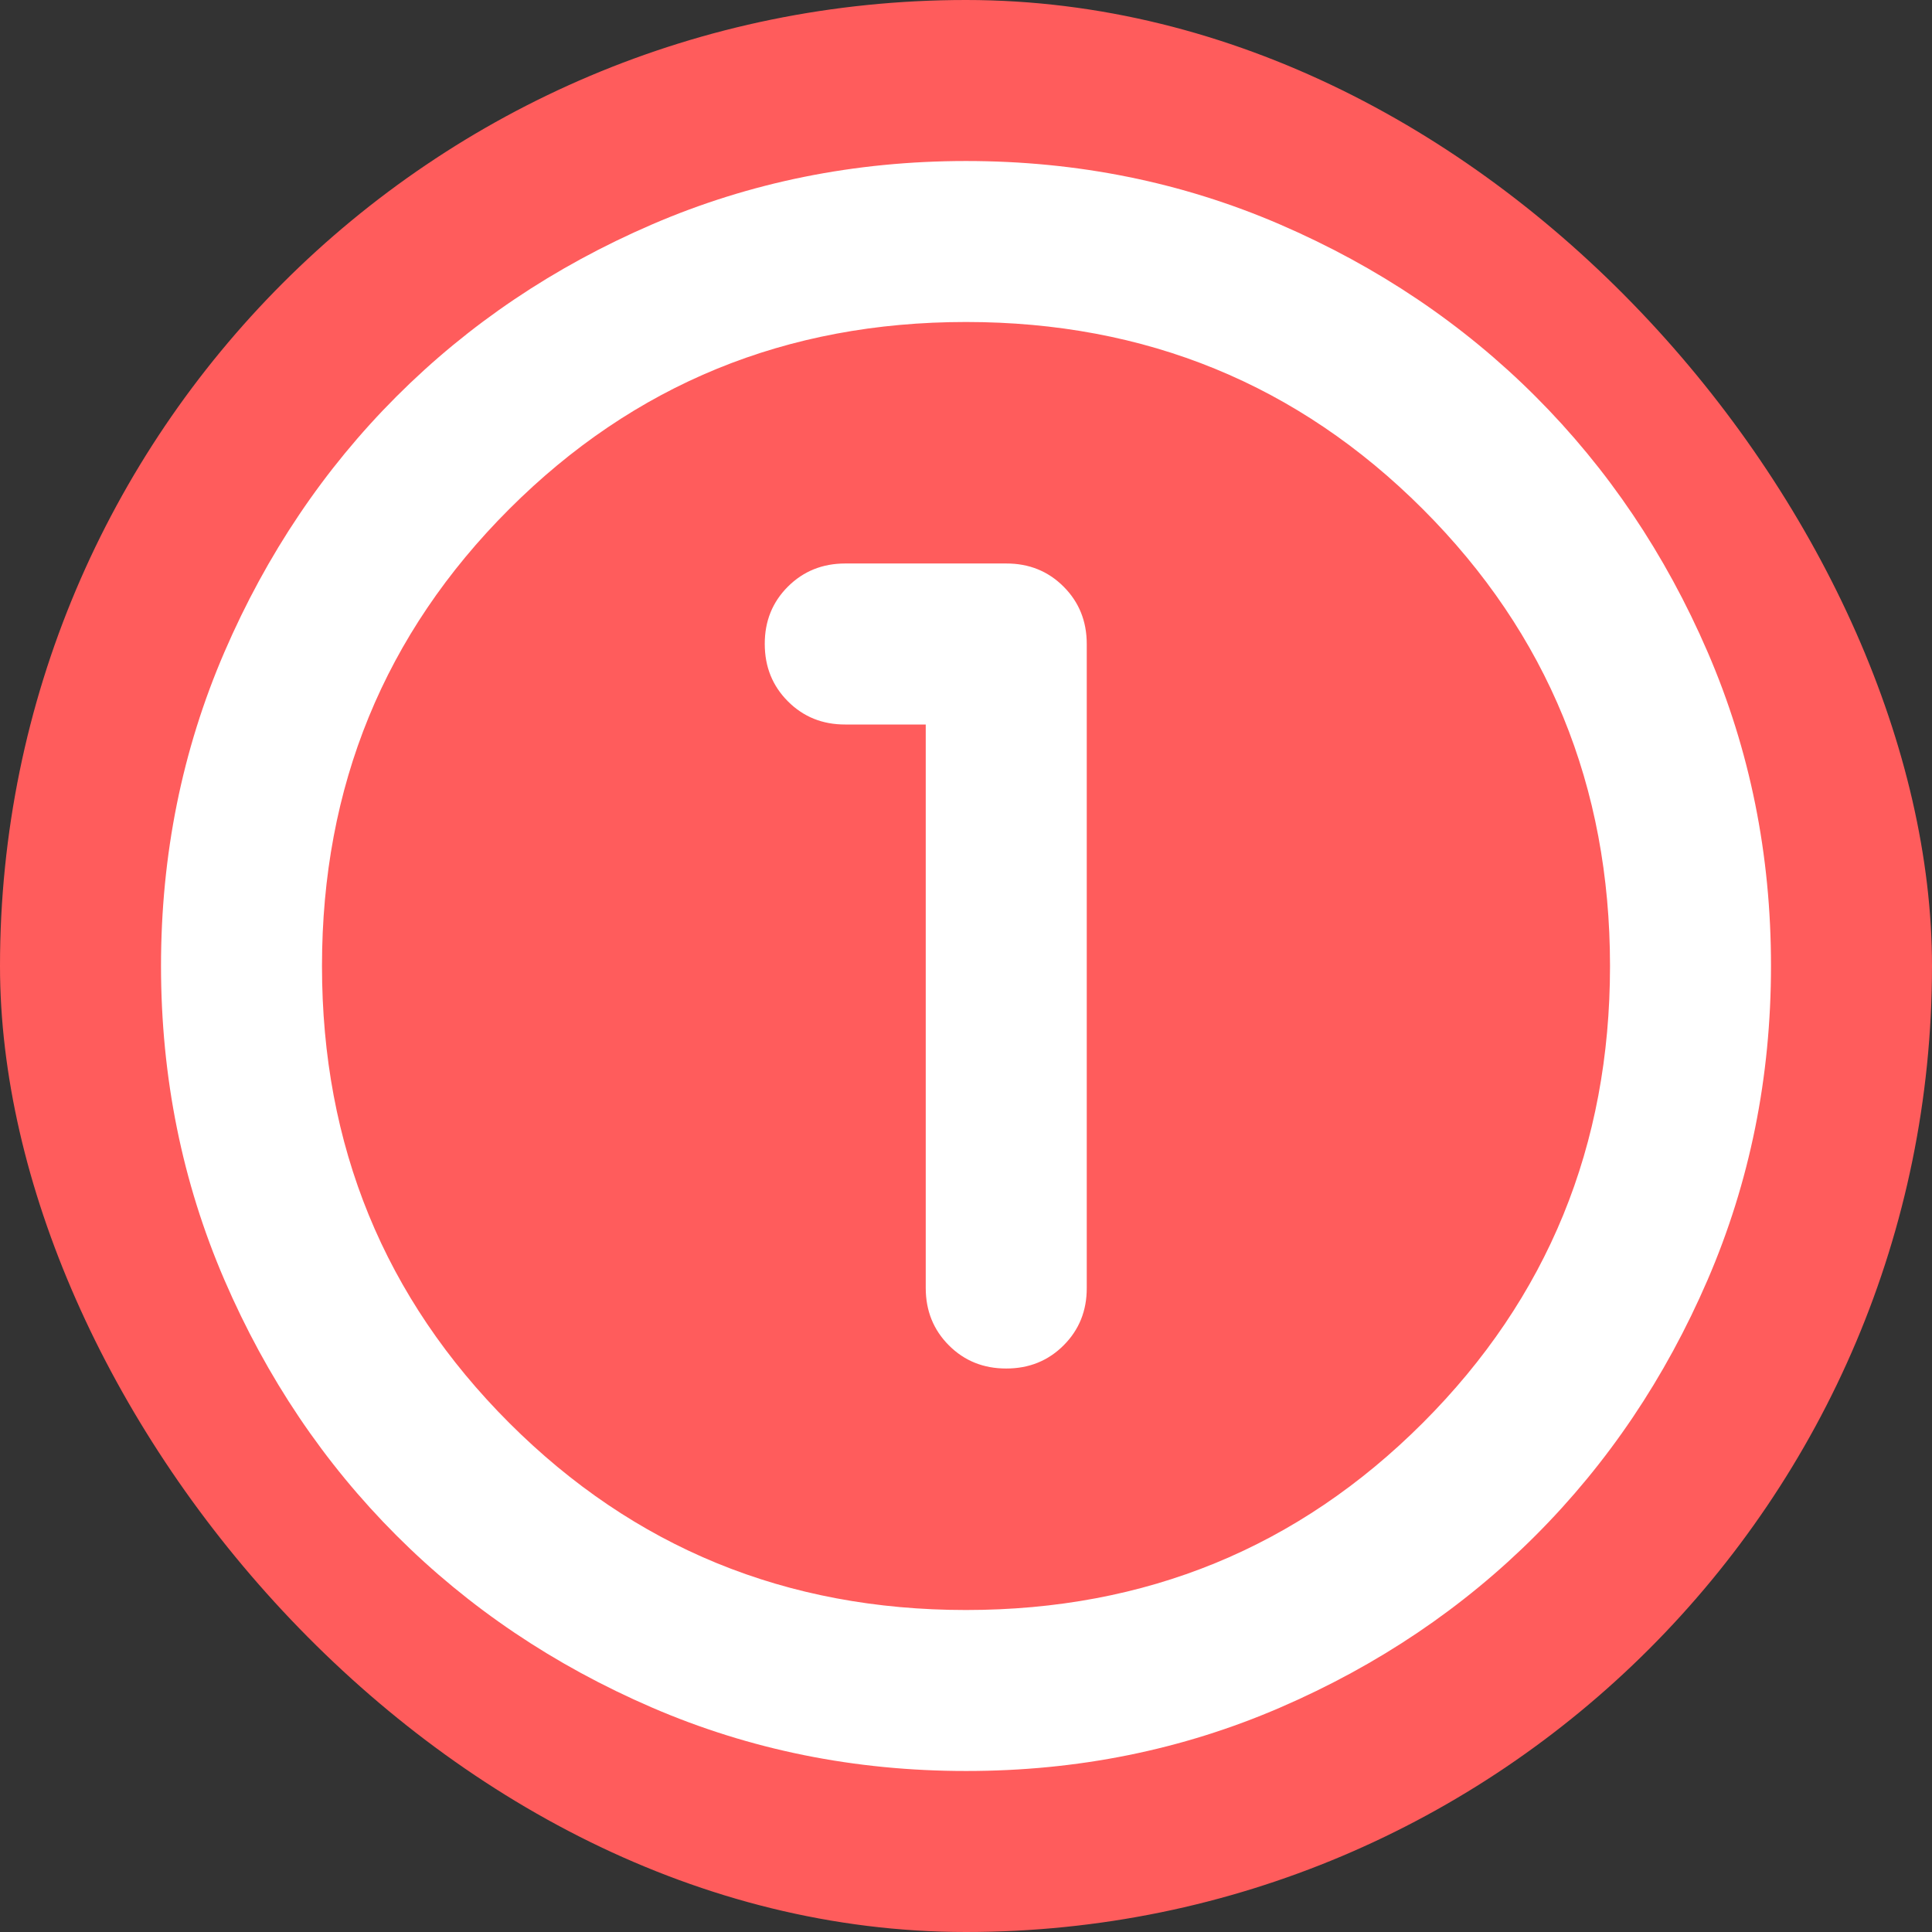 <?xml version="1.0" encoding="UTF-8"?> <svg xmlns="http://www.w3.org/2000/svg" width="56" height="56" viewBox="0 0 56 56" fill="none"><rect x="0" y="0" width="56" height="56" fill="#333333" stroke="none"/> <g clip-path="url(#clip0_1887_3067)"> <rect width="56" height="56" rx="28" fill="#FF5C5C"></rect> <path d="M28 51.333C24.772 51.333 21.739 50.72 18.9 49.495C16.061 48.269 13.592 46.607 11.492 44.508C9.392 42.408 7.73 39.939 6.505 37.1C5.281 34.261 4.668 31.228 4.667 28C4.667 24.772 5.28 21.739 6.505 18.9C7.731 16.061 9.393 13.592 11.492 11.492C13.592 9.392 16.061 7.73 18.9 6.505C21.739 5.281 24.772 4.668 28 4.667C31.228 4.667 34.261 5.28 37.1 6.505C39.939 7.731 42.408 9.393 44.508 11.492C46.608 13.592 48.271 16.061 49.497 18.9C50.723 21.739 51.335 24.772 51.333 28C51.333 31.228 50.72 34.261 49.495 37.1C48.269 39.939 46.607 42.408 44.508 44.508C42.408 46.608 39.939 48.271 37.1 49.497C34.261 50.723 31.228 51.335 28 51.333ZM28 46.667C33.211 46.667 37.625 44.858 41.242 41.242C44.858 37.625 46.667 33.211 46.667 28C46.667 22.789 44.858 18.375 41.242 14.758C37.625 11.142 33.211 9.333 28 9.333C22.789 9.333 18.375 11.142 14.758 14.758C11.142 18.375 9.333 22.789 9.333 28C9.333 33.211 11.142 37.625 14.758 41.242C18.375 44.858 22.789 46.667 28 46.667ZM26.833 21V37.333C26.833 37.994 27.057 38.549 27.505 38.997C27.953 39.445 28.507 39.668 29.167 39.667C29.828 39.667 30.382 39.443 30.83 38.995C31.278 38.547 31.502 37.993 31.5 37.333V18.667C31.5 18.006 31.276 17.451 30.828 17.003C30.38 16.555 29.826 16.332 29.167 16.333H24.5C23.839 16.333 23.284 16.557 22.836 17.005C22.388 17.453 22.165 18.007 22.167 18.667C22.167 19.328 22.391 19.882 22.839 20.33C23.287 20.778 23.84 21.002 24.5 21H26.833Z" fill="white"></path> </g> <defs> <clipPath id="clip0_1887_3067"> <rect width="56" height="56" rx="28" fill="white"></rect> </clipPath> </defs> </svg> 
